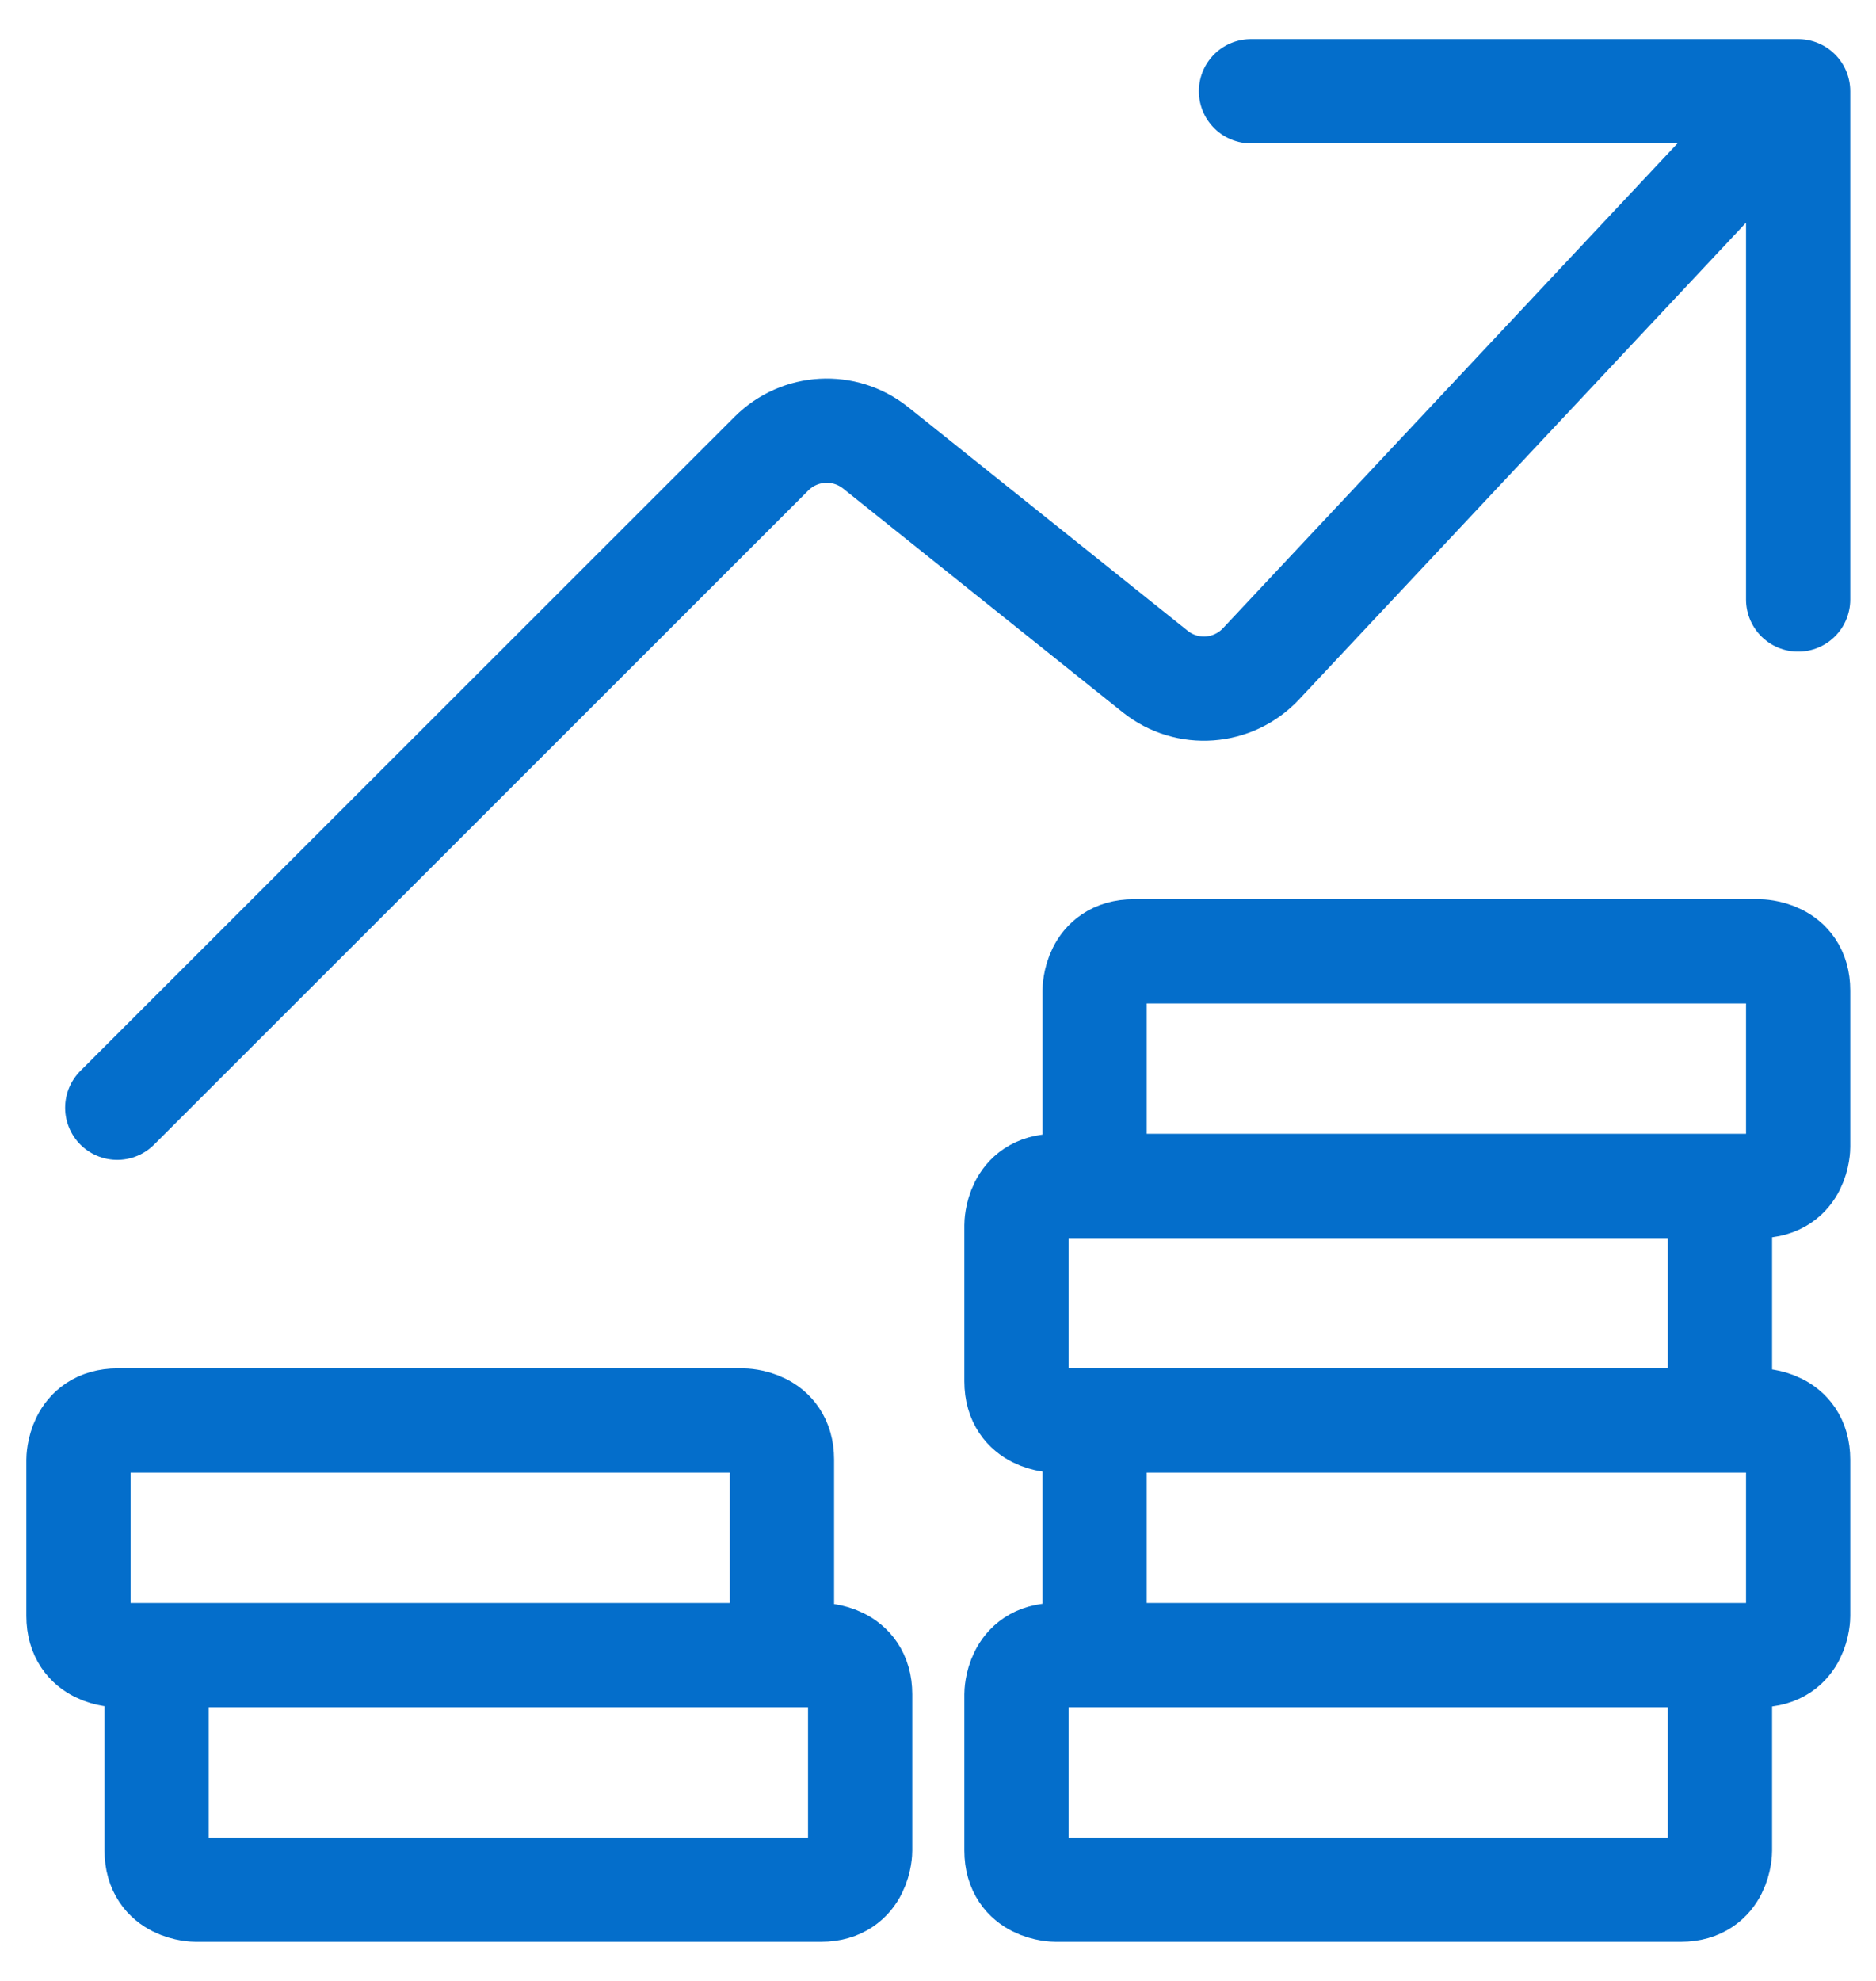 <svg width="36" height="38" viewBox="0 0 36 38" fill="none" xmlns="http://www.w3.org/2000/svg">
<path d="M2.25 21.25L14.806 8.7C15.346 8.161 16.204 8.114 16.8 8.588L22.169 12.883C22.781 13.371 23.665 13.305 24.2 12.733L34.5 1.75M24.006 1.75H34.506V11.5M21.756 18.25H33.756C33.756 18.25 34.506 18.25 34.506 19V22C34.506 22 34.506 22.75 33.756 22.75H21.756C21.756 22.75 21.006 22.75 21.006 22V19C21.006 19 21.006 18.25 21.756 18.25ZM20.256 22.75H32.256C32.256 22.75 33.006 22.75 33.006 23.5V26.5C33.006 26.5 33.006 27.25 32.256 27.25H20.256C20.256 27.25 19.506 27.25 19.506 26.5V23.5C19.506 23.5 19.506 22.75 20.256 22.75ZM21.756 27.25H33.756C33.756 27.25 34.506 27.25 34.506 28V31C34.506 31 34.506 31.75 33.756 31.75H21.756C21.756 31.75 21.006 31.75 21.006 31V28C21.006 28 21.006 27.25 21.756 27.25ZM20.256 31.75H32.256C32.256 31.75 33.006 31.75 33.006 32.5V35.5C33.006 35.5 33.006 36.25 32.256 36.25H20.256C20.256 36.25 19.506 36.25 19.506 35.5V32.5C19.506 32.5 19.506 31.75 20.256 31.75ZM2.256 27.25H14.256C14.256 27.25 15.006 27.25 15.006 28V31C15.006 31 15.006 31.75 14.256 31.75H2.256C2.256 31.75 1.506 31.75 1.506 31V28C1.506 28 1.506 27.25 2.256 27.25ZM3.756 31.75H15.756C15.756 31.75 16.506 31.75 16.506 32.5V35.5C16.506 35.5 16.506 36.25 15.756 36.25H3.756C3.756 36.25 3.006 36.25 3.006 35.5V32.5C3.006 32.5 3.006 31.75 3.756 31.75Z" stroke="#046ECB" stroke-width="2" stroke-linecap="round" stroke-linejoin="round"/>
</svg>
